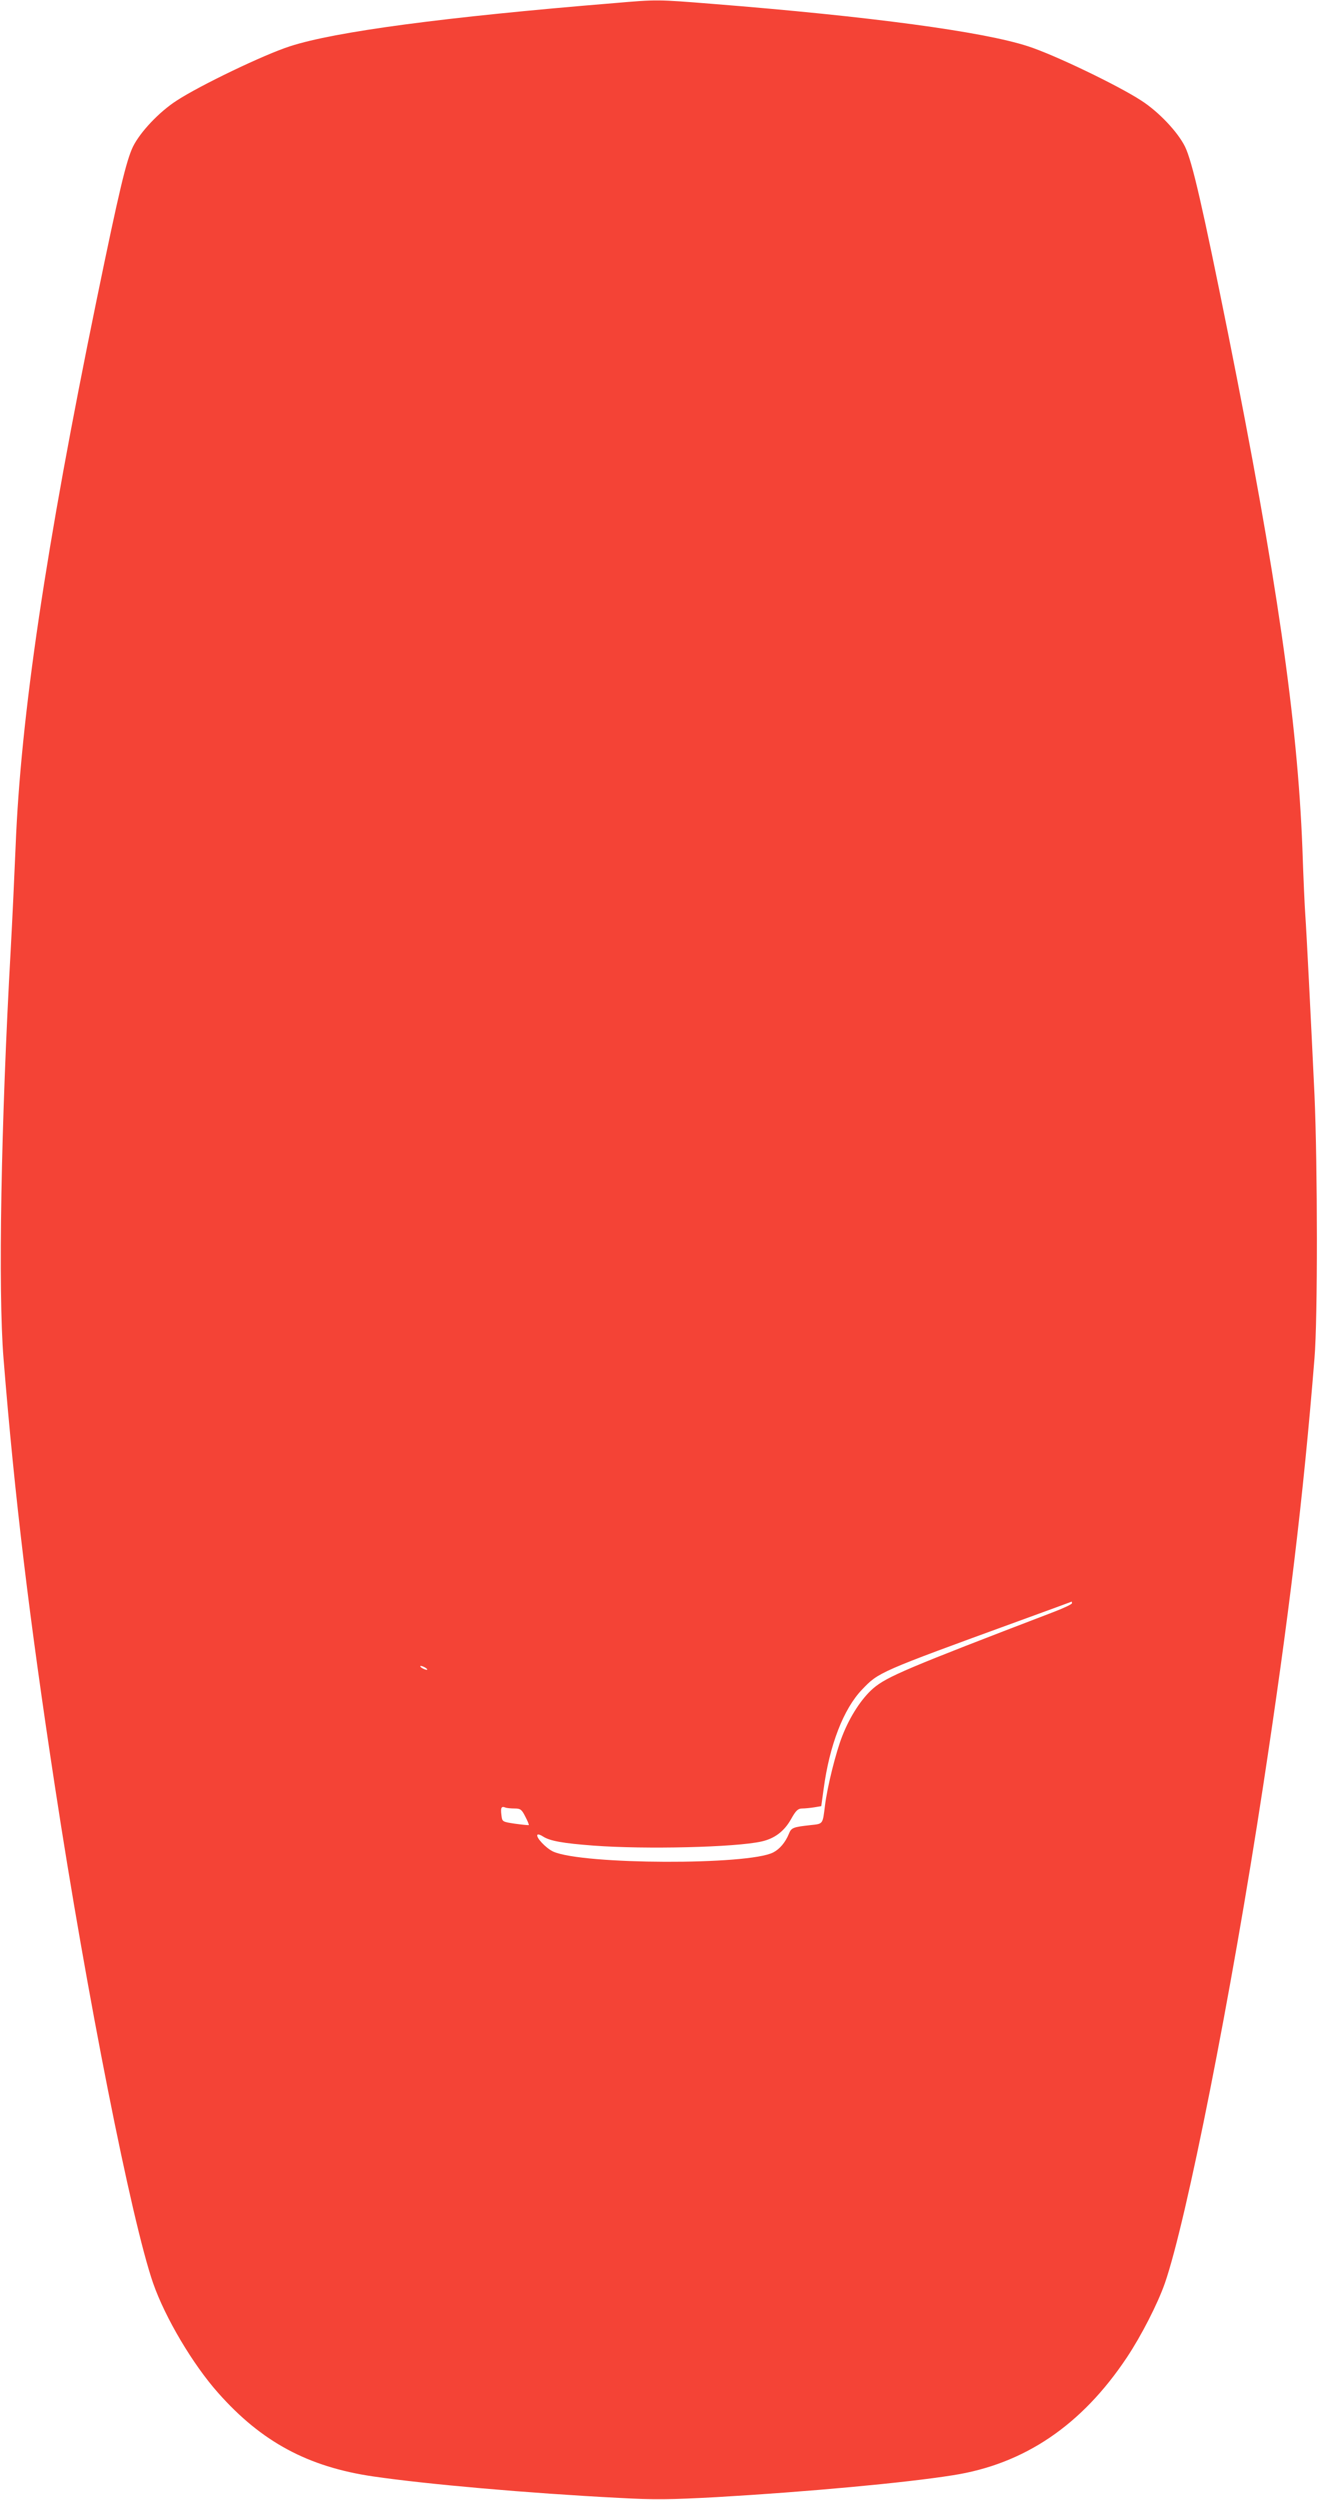 <?xml version="1.0" standalone="no"?>
<!DOCTYPE svg PUBLIC "-//W3C//DTD SVG 20010904//EN"
 "http://www.w3.org/TR/2001/REC-SVG-20010904/DTD/svg10.dtd">
<svg version="1.0" xmlns="http://www.w3.org/2000/svg"
 width="675pt" height="1280pt" viewBox="0 0 675 1280"
 preserveAspectRatio="xMidYMid meet">
<g transform="translate(0,1280) scale(0.1,-0.1)"
fill="#f44336" stroke="none">
<path d="M3145 12784 c-867 -71 -1430 -146 -1660 -221 -134 -43 -462 -201
-580 -278 -90 -58 -187 -161 -224 -236 -34 -71 -70 -220 -186 -784 -261 -1270
-389 -2135 -415 -2798 -6 -144 -17 -381 -25 -527 -50 -891 -65 -1749 -37
-2095 57 -710 132 -1332 263 -2190 163 -1069 393 -2228 503 -2545 62 -178 204
-417 333 -562 222 -251 460 -379 794 -428 273 -40 794 -86 1259 -110 180 -10
262 -9 500 4 464 27 966 73 1210 112 366 57 660 256 891 603 74 111 158 275
195 381 110 317 340 1476 503 2545 131 858 206 1480 263 2190 17 204 16 984 0
1350 -18 382 -41 838 -47 920 -3 39 -10 193 -15 344 -25 649 -132 1391 -380
2631 -131 651 -184 883 -221 959 -37 75 -134 178 -224 236 -118 77 -446 235
-580 278 -229 75 -809 153 -1614 217 -286 23 -286 23 -506 4z m2345 -8193 c0
-5 -44 -26 -97 -46 -747 -286 -851 -330 -921 -390 -59 -51 -119 -143 -158
-243 -33 -83 -77 -260 -89 -357 -12 -97 -9 -93 -73 -100 -91 -10 -99 -13 -112
-45 -18 -44 -47 -78 -80 -95 -128 -66 -974 -63 -1126 4 -38 17 -93 76 -81 87
3 3 16 -1 29 -10 35 -22 98 -34 257 -46 267 -20 727 -9 861 21 67 15 116 52
151 114 25 45 36 55 57 55 15 0 43 3 62 6 l36 6 12 87 c30 225 102 411 197
510 85 89 84 89 800 350 149 54 271 99 273 100 1 1 2 -3 2 -8z m-3310 -331 c8
-5 11 -10 5 -10 -5 0 -17 5 -25 10 -8 5 -10 10 -5 10 6 0 17 -5 25 -10z m456
-720 c29 0 36 -5 54 -41 12 -23 20 -42 18 -44 -2 -1 -33 2 -70 7 -66 10 -66
10 -70 44 -5 39 0 47 20 39 7 -3 29 -5 48 -5z"/>
</g>
</svg>
